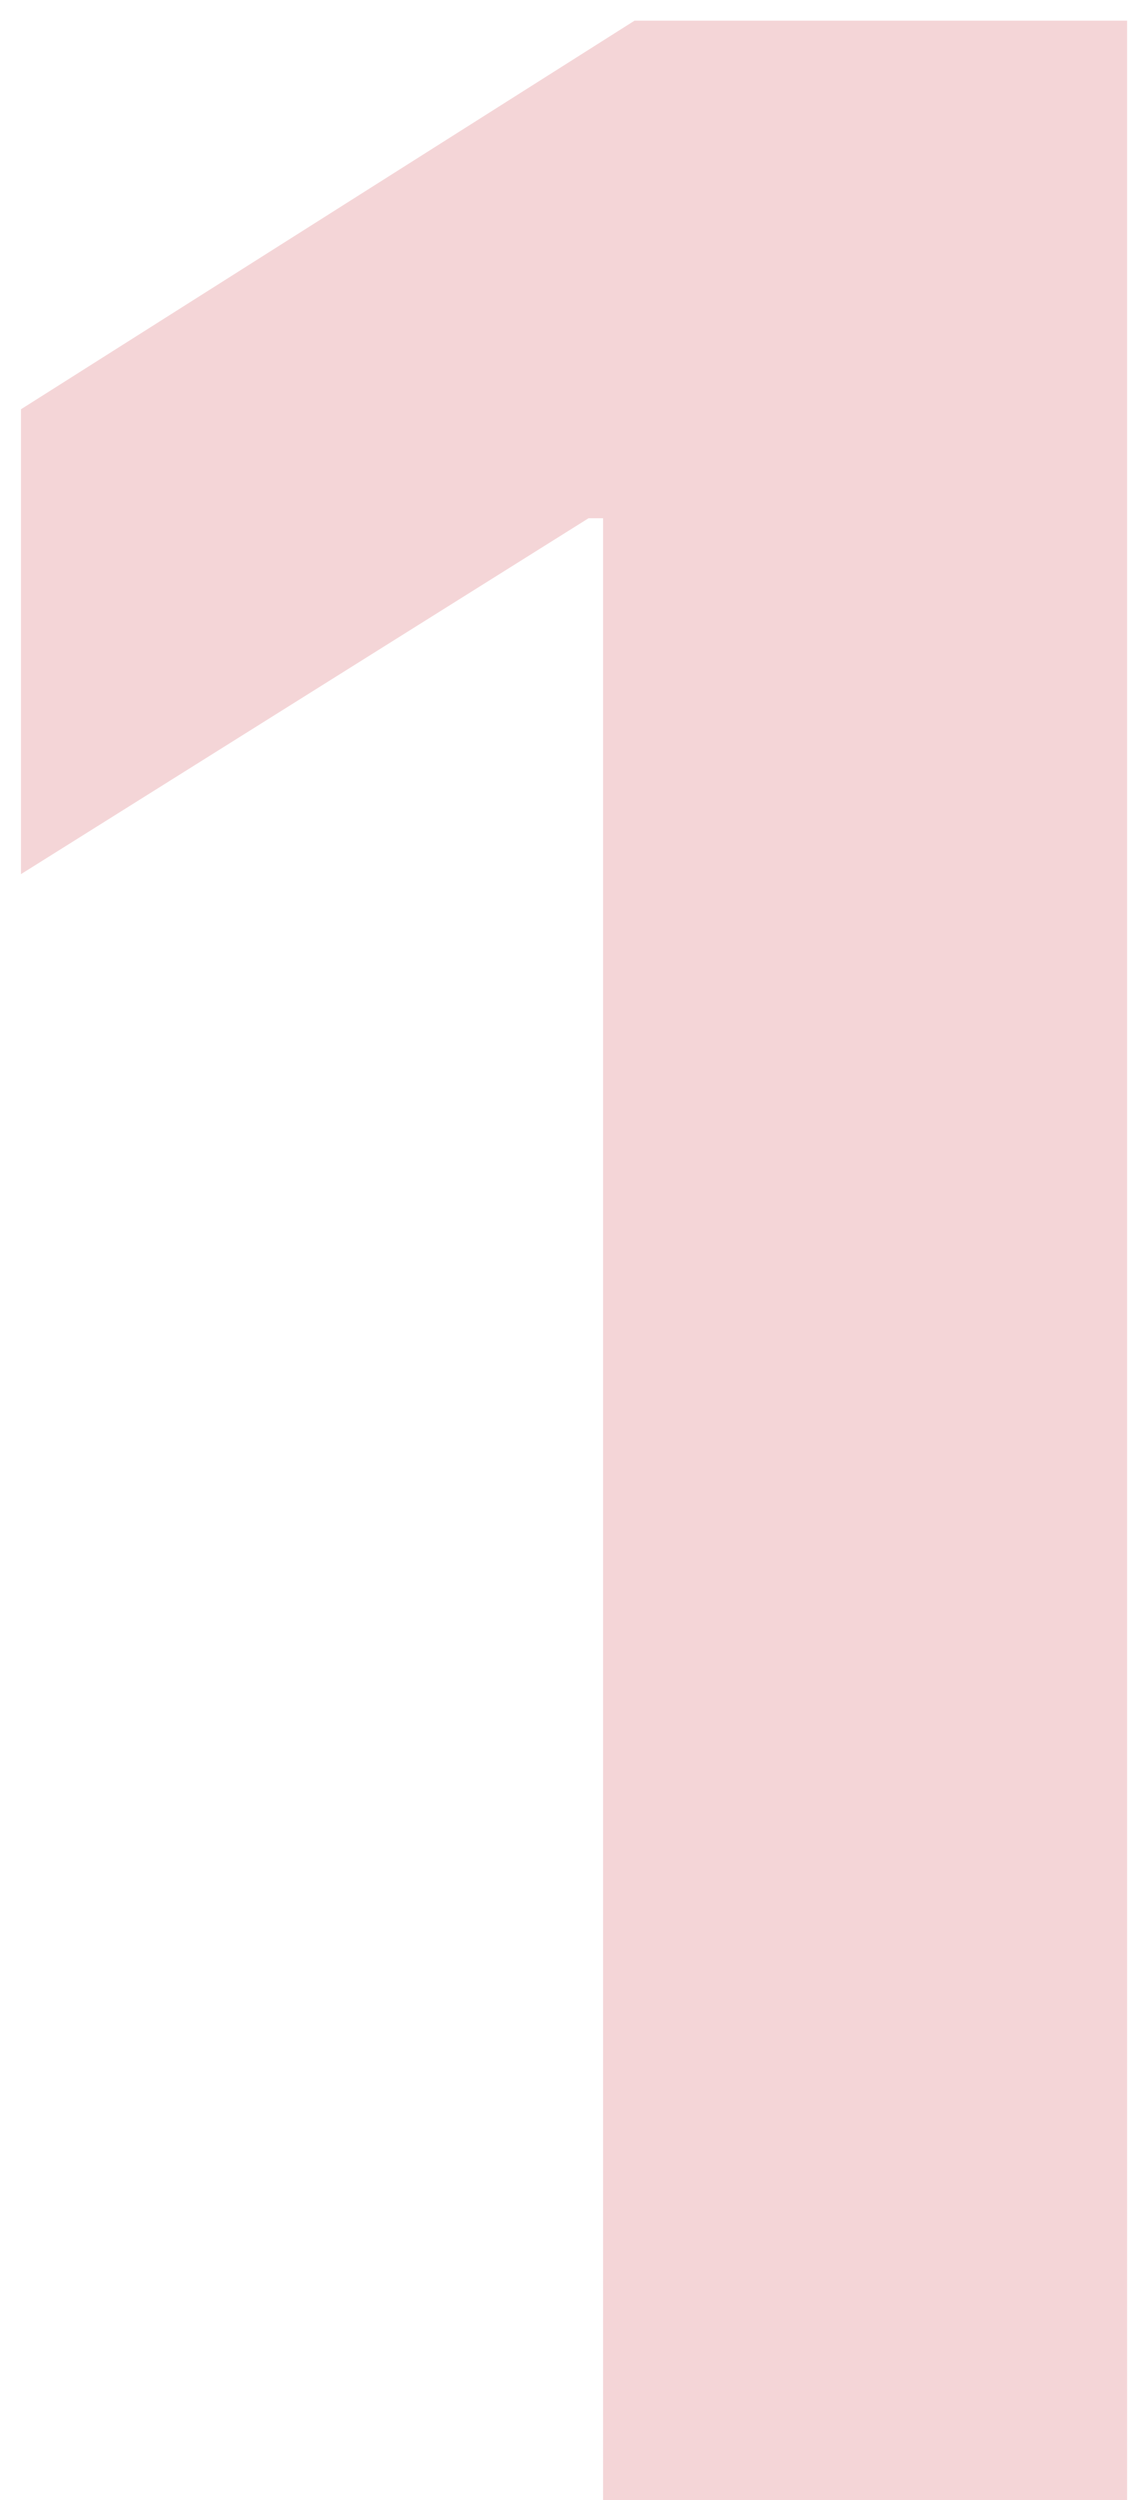 <?xml version="1.0" encoding="UTF-8"?> <svg xmlns="http://www.w3.org/2000/svg" width="50" height="110" viewBox="0 0 50 110" fill="none"><path opacity="0.2" d="M49.609 0.909V110H26.544V22.802H25.905L0.923 38.462V18.008L27.929 0.909H49.609Z" fill="#C82D37"></path></svg> 